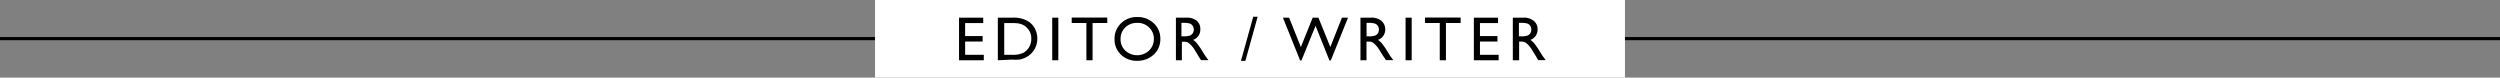 <svg xmlns="http://www.w3.org/2000/svg" viewBox="0 0 340.16 10.56"><rect x="0" y="0" width="340.16" height="10.56" fill="#808080" stroke="none"/><defs><style>.cls-1{fill:#fff;}</style></defs><g id="レイヤー_2" data-name="レイヤー 2"><g id="レイヤー_1-2" data-name="レイヤー 1"><polyline points="340.16 5.47 0 5.47 0 5.04 340.16 5.04 340.16 5.47"/><polygon class="cls-1" points="119.06 0 119.06 10.56 221.1 10.56 221.1 0 119.06 0 119.06 0"/><path d="M130.49,2.4h3.29v.74h-2.46V4.91h2.38v.74h-2.38V7.46h2.54V8.2h-3.37Z"/><path d="M135.77,8.2V2.4h2a4.06,4.06,0,0,1,1.87.36,2.62,2.62,0,0,1,1.1,1,2.92,2.92,0,0,1,.4,1.51,2.85,2.85,0,0,1-.22,1.11,2.82,2.82,0,0,1-.64.93,2.75,2.75,0,0,1-1,.63,2.69,2.69,0,0,1-.61.17,7.46,7.46,0,0,1-1,0Zm1.87-5.06h-1V7.46h1.07a4,4,0,0,0,1-.09,3,3,0,0,0,.58-.21,2.18,2.18,0,0,0,.42-.33,2.13,2.13,0,0,0,.61-1.57,2,2,0,0,0-.63-1.52,2,2,0,0,0-.53-.37,2.33,2.33,0,0,0-.57-.18A5.75,5.75,0,0,0,137.64,3.14Z"/><path d="M143.17,2.4H144V8.2h-.83Z"/><path d="M145.82,2.39h4.84v.74h-2V8.2h-.84V3.13h-2Z"/><path d="M154.75,2.32a3.11,3.11,0,0,1,2.24.85,2.82,2.82,0,0,1,.89,2.14,2.78,2.78,0,0,1-.9,2.12,3.2,3.2,0,0,1-2.27.84,3,3,0,0,1-2.19-.84,2.81,2.81,0,0,1-.87-2.11,2.87,2.87,0,0,1,.88-2.15A3,3,0,0,1,154.75,2.32Zm0,.79a2.27,2.27,0,0,0-1.64.62,2.13,2.13,0,0,0-.64,1.59,2.06,2.06,0,0,0,.64,1.56,2.37,2.37,0,0,0,3.23,0A2.13,2.13,0,0,0,157,5.29a2.08,2.08,0,0,0-.65-1.55A2.19,2.19,0,0,0,154.79,3.11Z"/><path d="M160,8.2V2.4h1.46a2.09,2.09,0,0,1,1.39.44A1.44,1.44,0,0,1,163.32,4a1.46,1.46,0,0,1-.25.87,1.55,1.55,0,0,1-.73.56,2.22,2.22,0,0,1,.54.49,10.71,10.71,0,0,1,.75,1.1c.2.33.37.58.49.75l.3.41h-1l-.26-.38a.5.5,0,0,0-.05-.07L163,7.52l-.26-.42-.27-.45a4.46,4.46,0,0,0-.47-.57,2.17,2.17,0,0,0-.39-.31,1.37,1.37,0,0,0-.58-.09h-.22V8.2ZM161,3.11h-.25V4.94h.32a2.32,2.32,0,0,0,.86-.11.83.83,0,0,0,.37-.32.93.93,0,0,0,.13-.5.89.89,0,0,0-.15-.5.78.78,0,0,0-.4-.31A3,3,0,0,0,161,3.11Z"/><path d="M168.85,8.28l1.67-6h.6l-1.67,6Z"/><path d="M182.59,2.4h.83l-2.35,5.83h-.18L179,3.51l-1.92,4.72h-.18L174.56,2.4h.84l1.6,4,1.61-4h.78l1.62,4Z"/><path d="M185.11,8.2V2.4h1.45a2.11,2.11,0,0,1,1.4.44A1.47,1.47,0,0,1,188.48,4a1.47,1.47,0,0,1-.26.87,1.57,1.57,0,0,1-.72.56,2.66,2.66,0,0,1,.54.49,10.71,10.71,0,0,1,.75,1.1q.3.5.48.75l.31.41h-1l-.25-.38a.5.5,0,0,0-.05-.07l-.16-.23-.26-.42-.28-.45a3.75,3.75,0,0,0-.47-.57,1.85,1.85,0,0,0-.38-.31,1.37,1.37,0,0,0-.58-.09h-.22V8.2Zm1.08-5.09h-.25V4.94h.32a2.35,2.35,0,0,0,.86-.11.83.83,0,0,0,.37-.32,1,1,0,0,0,.13-.5.89.89,0,0,0-.15-.5.81.81,0,0,0-.41-.31A2.92,2.92,0,0,0,186.19,3.11Z"/><path d="M191.25,2.4h.83V8.2h-.83Z"/><path d="M193.89,2.39h4.85v.74h-2V8.2h-.84V3.13h-2Z"/><path d="M200.54,2.4h3.29v.74h-2.46V4.91h2.38v.74h-2.38V7.46h2.54V8.2h-3.37Z"/><path d="M205.84,8.2V2.4h1.46a2.09,2.09,0,0,1,1.39.44A1.44,1.44,0,0,1,209.21,4a1.54,1.54,0,0,1-.25.87,1.6,1.6,0,0,1-.73.56,2.42,2.42,0,0,1,.54.49,10.71,10.71,0,0,1,.75,1.1c.2.33.36.58.49.75l.3.41h-1l-.26-.38a.5.5,0,0,0,0-.07l-.16-.23-.26-.42-.27-.45a5.5,5.5,0,0,0-.47-.57,2.17,2.17,0,0,0-.39-.31,1.37,1.37,0,0,0-.58-.09h-.22V8.2Zm1.08-5.09h-.25V4.94H207a2.32,2.32,0,0,0,.86-.11.83.83,0,0,0,.37-.32.93.93,0,0,0,.13-.5.89.89,0,0,0-.15-.5.78.78,0,0,0-.4-.31A3,3,0,0,0,206.92,3.11Z"/></g></g></svg>